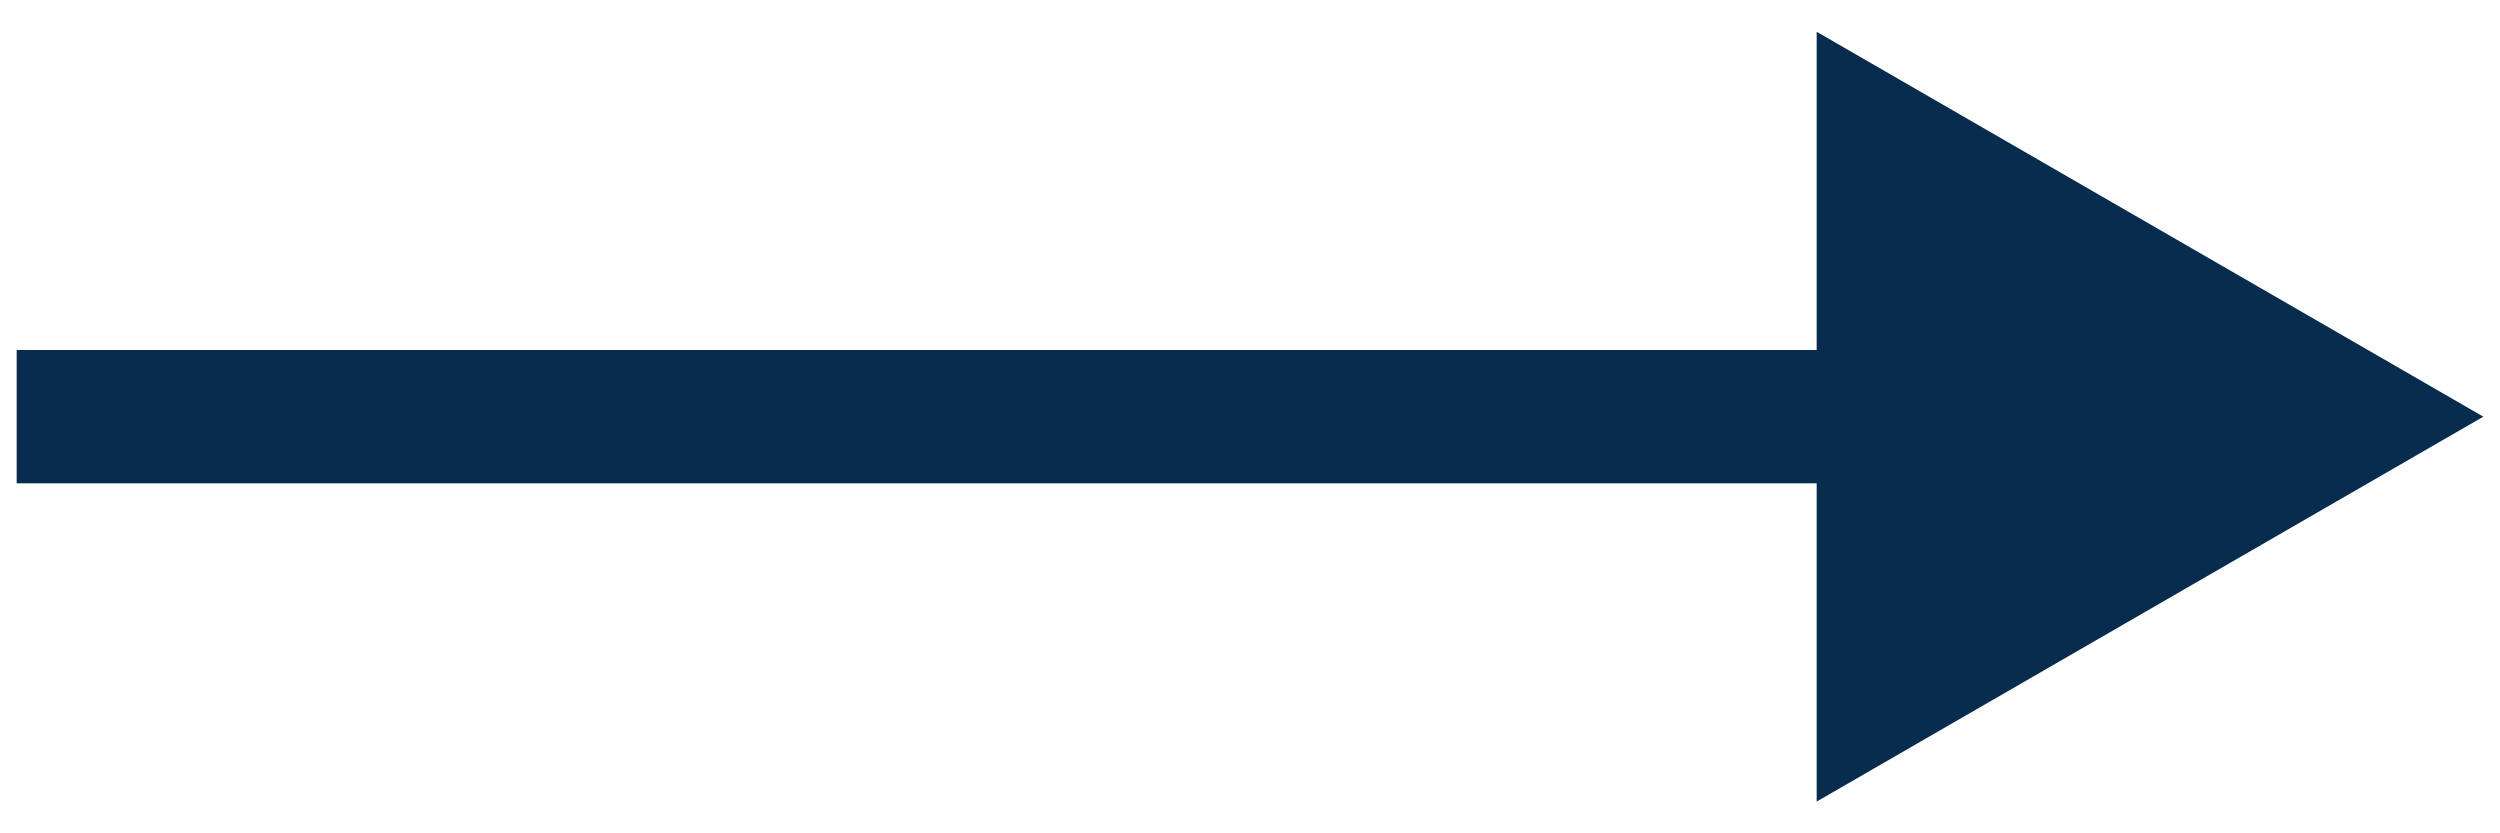<svg xmlns="http://www.w3.org/2000/svg" width="75" height="25" viewBox="0 0 75 25" fill="none"><path d="M74.5 12.5L54.5 0.953V24.047L74.5 12.5ZM0.5 14.5H56.5V10.5H0.5V14.5Z" fill="#072C4D"></path></svg>